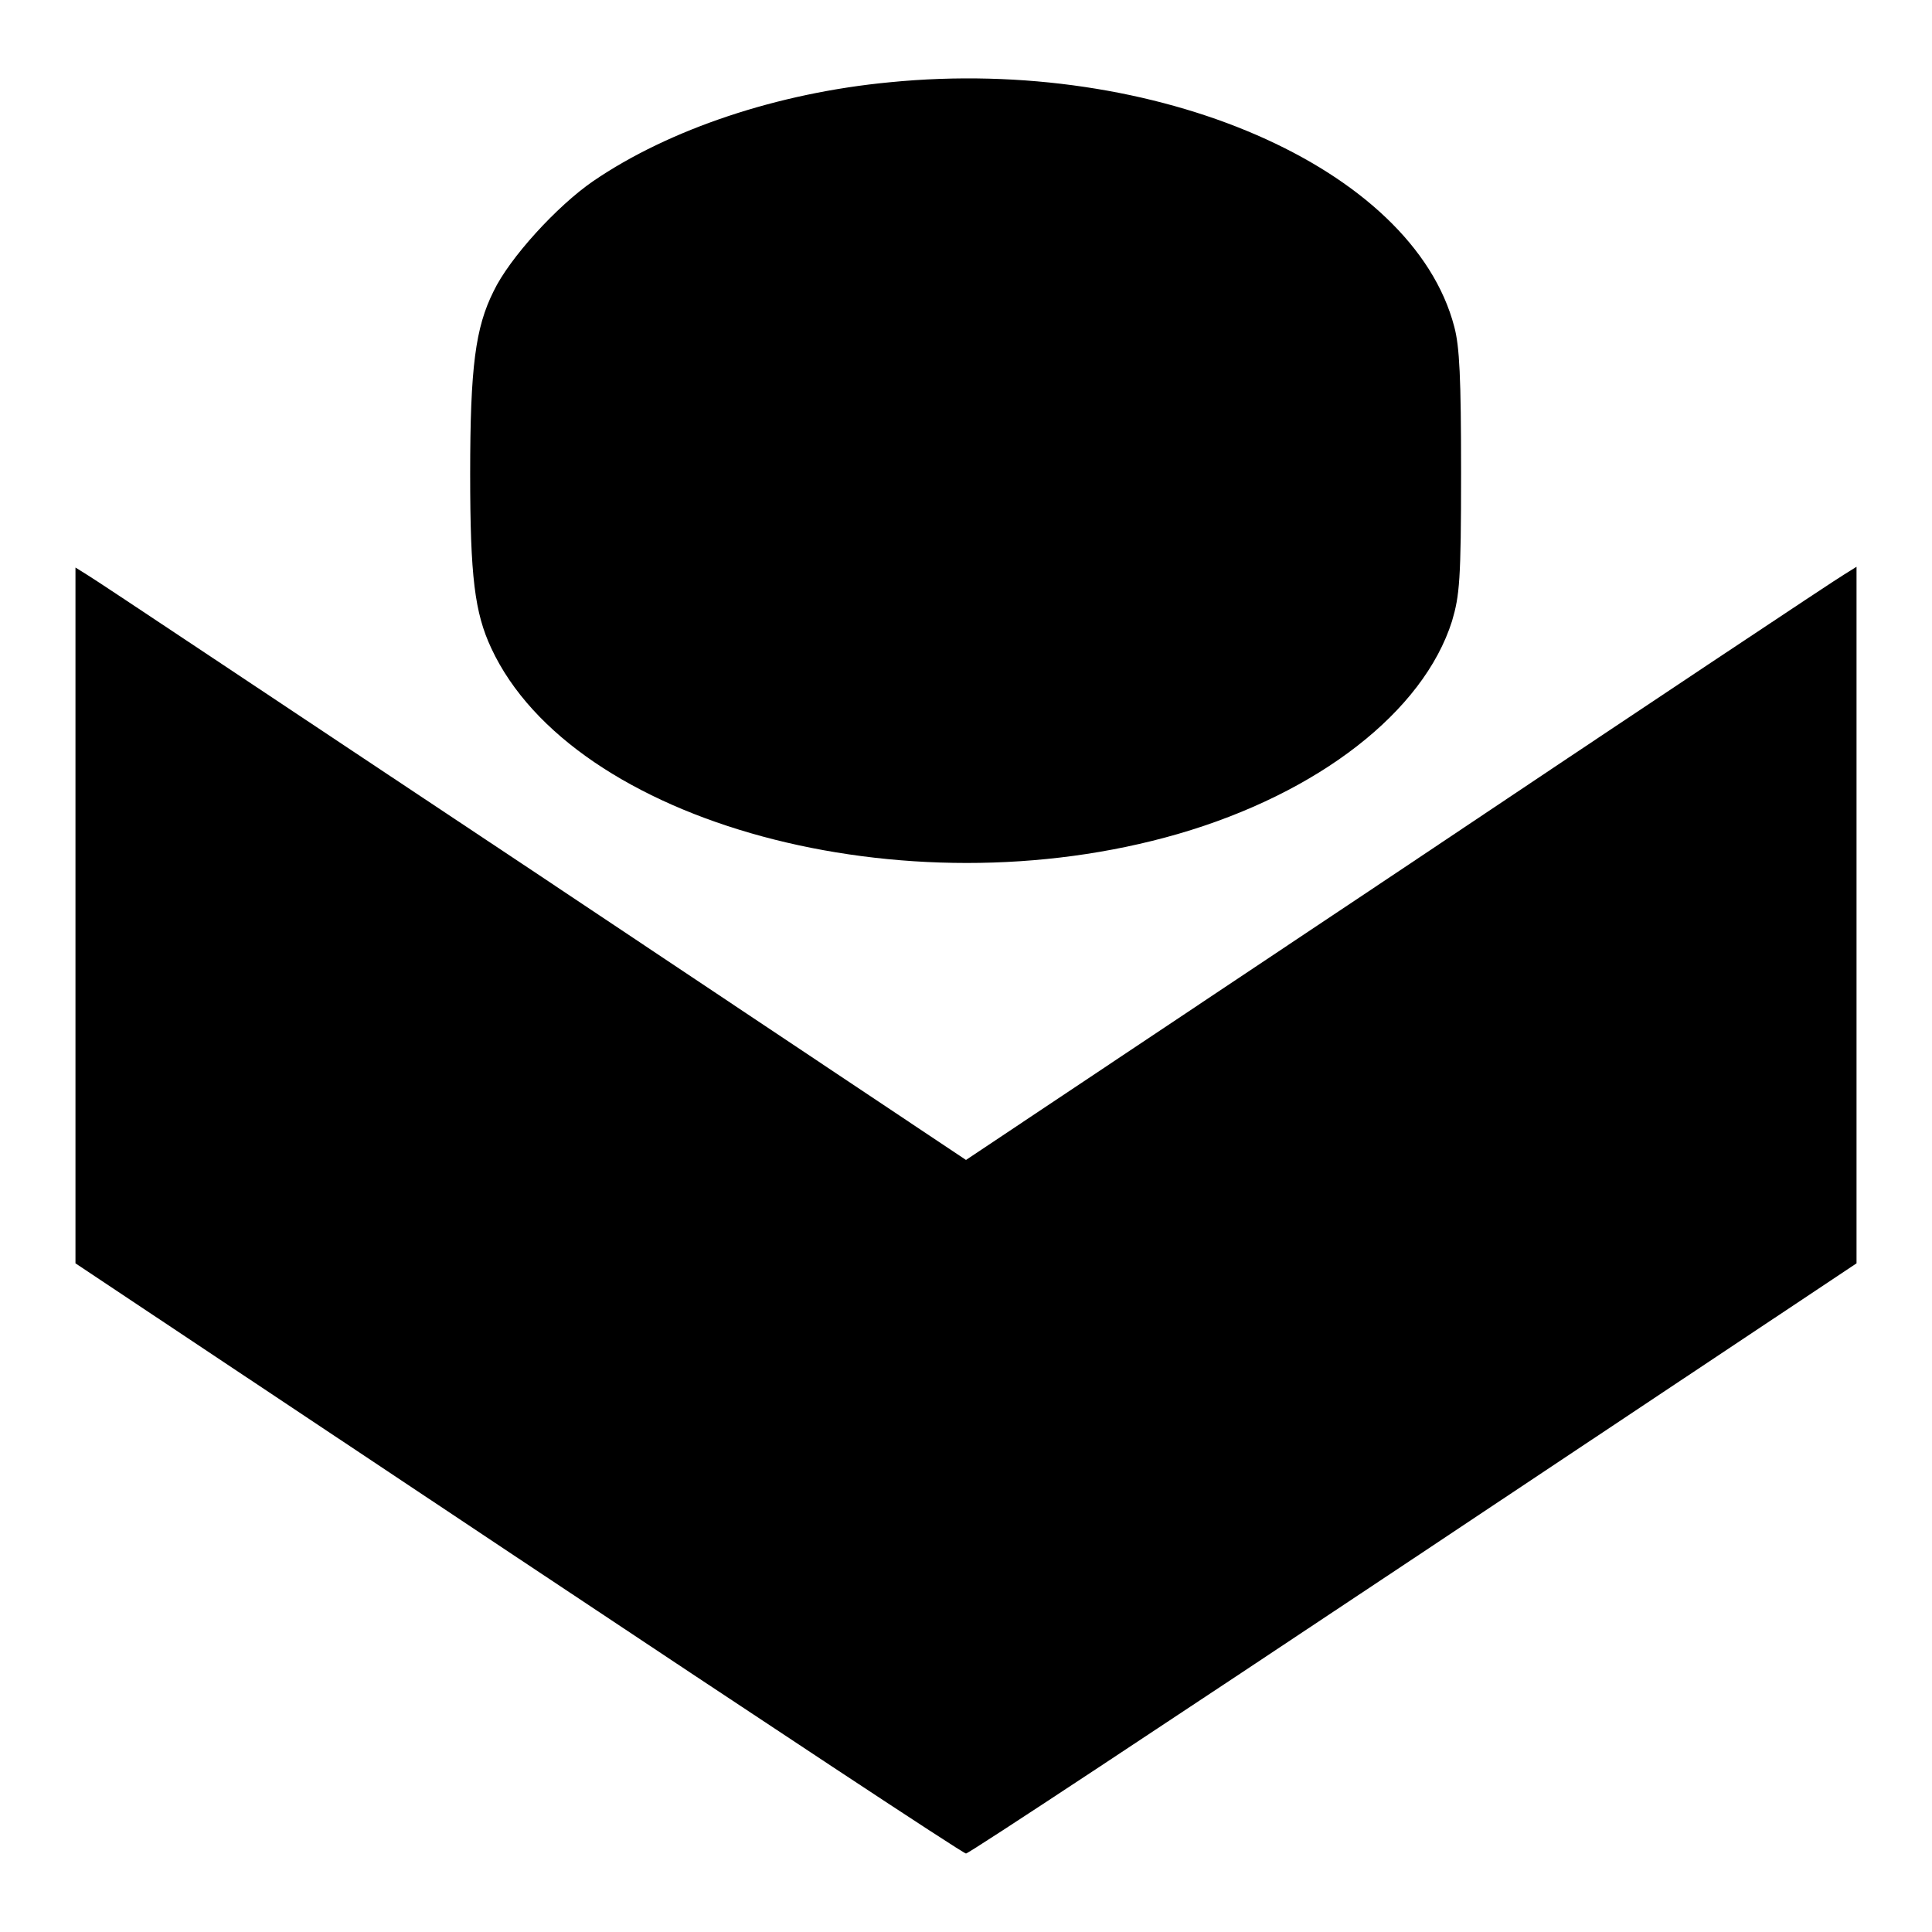 <?xml version="1.0" encoding="utf-8"?>
<!-- Svg Vector Icons : http://www.onlinewebfonts.com/icon -->
<!DOCTYPE svg PUBLIC "-//W3C//DTD SVG 1.1//EN" "http://www.w3.org/Graphics/SVG/1.1/DTD/svg11.dtd">
<svg version="1.1" xmlns="http://www.w3.org/2000/svg" xmlns:xlink="http://www.w3.org/1999/xlink" x="0px" y="0px" viewBox="0 0 256 256" enable-background="new 0 0 256 256" xml:space="preserve">
<g><g><g><path fill="#000000" d="M117.9,10.9c-14.8,1.4-29.2,6.2-39.3,13.1c-4.8,3.3-11.1,10.2-13.2,14.6c-2.4,4.8-3.1,10-3.1,24.2c0,13.6,0.6,18.4,2.8,23.1c10.8,23.2,54.7,35.1,91,24.6c18.6-5.4,32.5-16.2,36.3-28.2c1-3.4,1.2-5.4,1.2-19.7c0-12.5-0.2-16.7-0.9-19.3C187.2,22.2,153.2,7.4,117.9,10.9z"/><path fill="#000000" d="M10,121.3v46.1l58.7,39.1c32.3,21.5,58.9,39.1,59.3,39.1s27-17.6,59.3-39.1l58.7-39.1v-46.1V75.1l-1.6,1c-0.9,0.5-27.5,18.2-59,39.3L128,153.7l-57.4-38.3C39,94.4,12.5,76.7,11.6,76.2l-1.6-1V121.3z"/></g></g></g>
</svg>